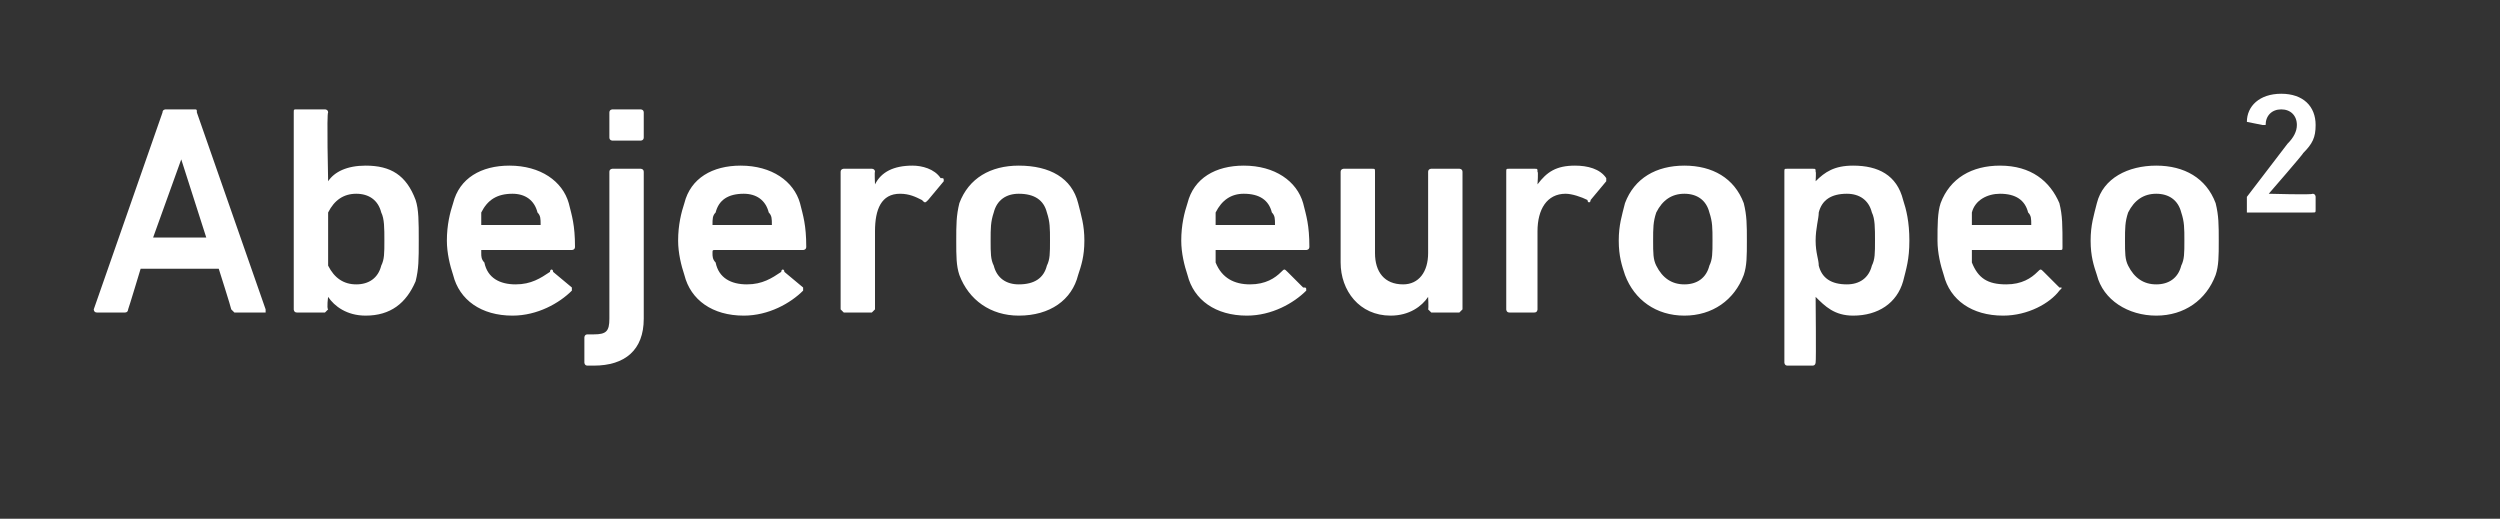 <?xml version="1.0" standalone="no"?><!DOCTYPE svg PUBLIC "-//W3C//DTD SVG 1.1//EN" "http://www.w3.org/Graphics/SVG/1.1/DTD/svg11.dtd"><svg xmlns="http://www.w3.org/2000/svg" version="1.1" width="80px" height="16.6px" viewBox="0 0 80 16.6"><rect x="0" y="0" width="80" height="16.6" fill="#333333" stroke="none"/>  <desc>Abejero europeo2</desc>  <defs/>  <g id="Polygon19368">    <path d="M 5.2 3.6 C 5.2 3.5 5.3 3.5 5.3 3.5 C 5.3 3.5 6.2 3.5 6.2 3.5 C 6.3 3.5 6.3 3.5 6.3 3.6 C 6.3 3.6 8.5 9.9 8.5 9.9 C 8.5 9.9 8.5 10 8.5 10 C 8.5 10 7.5 10 7.5 10 C 7.5 10 7.4 9.9 7.4 9.9 C 7.4 9.86 7 8.6 7 8.6 L 4.5 8.6 C 4.5 8.6 4.12 9.86 4.1 9.9 C 4.1 9.9 4.1 10 4 10 C 4 10 3.1 10 3.1 10 C 3 10 3 9.9 3 9.9 C 3 9.9 5.2 3.6 5.2 3.6 Z M 6.6 7.6 L 5.8 5.1 L 5.8 5.1 L 4.9 7.6 L 6.6 7.6 Z M 10.5 9.5 C 10.46 9.52 10.5 9.5 10.5 9.5 C 10.5 9.5 10.45 9.86 10.5 9.9 C 10.5 9.9 10.4 10 10.4 10 C 10.4 10 9.5 10 9.5 10 C 9.4 10 9.4 9.9 9.4 9.9 C 9.4 9.9 9.4 3.6 9.4 3.6 C 9.4 3.5 9.4 3.5 9.5 3.5 C 9.5 3.5 10.4 3.5 10.4 3.5 C 10.4 3.5 10.5 3.5 10.5 3.6 C 10.45 3.6 10.5 5.8 10.5 5.8 C 10.5 5.8 10.46 5.82 10.5 5.8 C 10.7 5.5 11.1 5.3 11.7 5.3 C 12.5 5.3 13 5.6 13.3 6.4 C 13.4 6.7 13.4 7.1 13.4 7.7 C 13.4 8.3 13.4 8.6 13.3 9 C 13 9.7 12.5 10.1 11.7 10.1 C 11.1 10.1 10.7 9.8 10.5 9.5 Z M 12.2 8.5 C 12.3 8.3 12.3 8.1 12.3 7.7 C 12.3 7.3 12.3 7 12.2 6.8 C 12.1 6.4 11.8 6.2 11.4 6.2 C 11 6.2 10.7 6.4 10.5 6.8 C 10.5 7 10.5 7.3 10.5 7.7 C 10.5 8.1 10.5 8.3 10.5 8.5 C 10.7 8.9 11 9.1 11.4 9.1 C 11.8 9.1 12.1 8.9 12.2 8.5 Z M 14.5 8.8 C 14.4 8.5 14.3 8.1 14.3 7.7 C 14.3 7.2 14.4 6.8 14.5 6.5 C 14.7 5.7 15.4 5.3 16.3 5.3 C 17.3 5.3 18 5.8 18.2 6.5 C 18.3 6.9 18.4 7.2 18.4 7.9 C 18.4 8 18.3 8 18.3 8 C 18.3 8 15.4 8 15.4 8 C 15.4 8 15.4 8 15.4 8.1 C 15.4 8.2 15.4 8.3 15.5 8.4 C 15.6 8.9 16 9.1 16.5 9.1 C 17 9.1 17.3 8.9 17.6 8.7 C 17.6 8.6 17.7 8.6 17.7 8.7 C 17.7 8.7 18.3 9.2 18.3 9.2 C 18.3 9.2 18.3 9.2 18.3 9.3 C 17.9 9.7 17.2 10.1 16.4 10.1 C 15.4 10.1 14.7 9.6 14.5 8.8 Z M 17.2 6.8 C 17.1 6.4 16.8 6.2 16.4 6.2 C 15.9 6.2 15.6 6.4 15.4 6.8 C 15.4 6.9 15.4 7 15.4 7.2 C 15.4 7.2 15.4 7.2 15.4 7.2 C 15.4 7.2 17.2 7.2 17.2 7.2 C 17.3 7.2 17.3 7.2 17.3 7.2 C 17.3 7 17.3 6.9 17.2 6.8 Z M 19.6 4.5 C 19.6 4.5 19.5 4.5 19.5 4.4 C 19.5 4.4 19.5 3.6 19.5 3.6 C 19.5 3.5 19.6 3.5 19.6 3.5 C 19.6 3.5 20.5 3.5 20.5 3.5 C 20.5 3.5 20.6 3.5 20.6 3.6 C 20.6 3.6 20.6 4.4 20.6 4.4 C 20.6 4.5 20.5 4.5 20.5 4.5 C 20.5 4.5 19.6 4.5 19.6 4.5 Z M 18.8 11.7 C 18.7 11.7 18.7 11.6 18.7 11.6 C 18.7 11.6 18.7 10.8 18.7 10.8 C 18.7 10.8 18.7 10.7 18.8 10.7 C 18.8 10.7 19 10.7 19 10.7 C 19.4 10.7 19.5 10.6 19.5 10.2 C 19.5 10.2 19.5 5.5 19.5 5.5 C 19.5 5.4 19.6 5.4 19.6 5.4 C 19.6 5.4 20.5 5.4 20.5 5.4 C 20.5 5.4 20.6 5.4 20.6 5.5 C 20.6 5.5 20.6 10.2 20.6 10.2 C 20.6 11.2 20 11.7 19 11.7 C 19 11.7 18.8 11.7 18.8 11.7 Z M 21.9 8.8 C 21.8 8.5 21.7 8.1 21.7 7.7 C 21.7 7.2 21.8 6.8 21.9 6.5 C 22.1 5.7 22.8 5.3 23.7 5.3 C 24.7 5.3 25.4 5.8 25.6 6.5 C 25.7 6.9 25.8 7.2 25.8 7.9 C 25.8 8 25.7 8 25.7 8 C 25.7 8 22.9 8 22.9 8 C 22.8 8 22.8 8 22.8 8.1 C 22.8 8.2 22.8 8.3 22.9 8.4 C 23 8.9 23.4 9.1 23.9 9.1 C 24.4 9.1 24.7 8.9 25 8.7 C 25 8.6 25.1 8.6 25.1 8.7 C 25.1 8.7 25.7 9.2 25.7 9.2 C 25.7 9.2 25.7 9.2 25.7 9.3 C 25.3 9.7 24.6 10.1 23.8 10.1 C 22.8 10.1 22.1 9.6 21.9 8.8 Z M 24.6 6.8 C 24.5 6.4 24.2 6.2 23.8 6.2 C 23.3 6.2 23 6.4 22.9 6.8 C 22.8 6.9 22.8 7 22.8 7.2 C 22.8 7.2 22.8 7.2 22.9 7.2 C 22.9 7.2 24.6 7.2 24.6 7.2 C 24.7 7.2 24.7 7.2 24.7 7.2 C 24.7 7 24.7 6.9 24.6 6.8 Z M 27 10 C 27 10 26.9 9.9 26.9 9.9 C 26.9 9.9 26.9 5.5 26.9 5.5 C 26.9 5.4 27 5.4 27 5.4 C 27 5.4 27.9 5.4 27.9 5.4 C 27.9 5.4 28 5.4 28 5.5 C 27.98 5.48 28 5.9 28 5.9 C 28 5.9 27.99 5.87 28 5.9 C 28.2 5.5 28.6 5.3 29.2 5.3 C 29.5 5.3 29.9 5.4 30.1 5.7 C 30.2 5.7 30.2 5.7 30.2 5.8 C 30.2 5.8 29.7 6.4 29.7 6.4 C 29.6 6.5 29.6 6.5 29.5 6.4 C 29.3 6.3 29.1 6.2 28.8 6.2 C 28.2 6.2 28 6.7 28 7.4 C 28 7.4 28 9.9 28 9.9 C 28 9.9 27.9 10 27.9 10 C 27.9 10 27 10 27 10 Z M 30.7 8.8 C 30.6 8.5 30.6 8.2 30.6 7.7 C 30.6 7.2 30.6 6.9 30.7 6.5 C 31 5.7 31.7 5.3 32.6 5.3 C 33.6 5.3 34.3 5.7 34.5 6.5 C 34.6 6.9 34.7 7.2 34.7 7.7 C 34.7 8.2 34.6 8.5 34.5 8.8 C 34.3 9.6 33.6 10.1 32.6 10.1 C 31.7 10.1 31 9.6 30.7 8.8 Z M 33.5 8.5 C 33.6 8.3 33.6 8.1 33.6 7.7 C 33.6 7.3 33.6 7.1 33.5 6.8 C 33.4 6.4 33.1 6.2 32.6 6.2 C 32.2 6.2 31.9 6.4 31.8 6.8 C 31.7 7.1 31.7 7.3 31.7 7.7 C 31.7 8.1 31.7 8.3 31.8 8.5 C 31.9 8.9 32.2 9.1 32.6 9.1 C 33.1 9.1 33.4 8.9 33.5 8.5 Z M 38 8.8 C 37.9 8.5 37.8 8.1 37.8 7.7 C 37.8 7.2 37.9 6.8 38 6.5 C 38.2 5.7 38.9 5.3 39.8 5.3 C 40.8 5.3 41.5 5.8 41.7 6.5 C 41.8 6.9 41.9 7.2 41.9 7.9 C 41.9 8 41.8 8 41.8 8 C 41.8 8 38.9 8 38.9 8 C 38.9 8 38.9 8 38.9 8.1 C 38.9 8.2 38.9 8.3 38.9 8.4 C 39.1 8.9 39.5 9.1 40 9.1 C 40.5 9.1 40.8 8.9 41 8.7 C 41.1 8.6 41.1 8.6 41.2 8.7 C 41.2 8.7 41.7 9.2 41.7 9.2 C 41.8 9.2 41.8 9.2 41.8 9.3 C 41.4 9.7 40.7 10.1 39.9 10.1 C 38.9 10.1 38.2 9.6 38 8.8 Z M 40.7 6.8 C 40.6 6.4 40.3 6.2 39.8 6.2 C 39.4 6.2 39.1 6.4 38.9 6.8 C 38.9 6.9 38.9 7 38.9 7.2 C 38.9 7.2 38.9 7.2 38.9 7.2 C 38.9 7.2 40.7 7.2 40.7 7.2 C 40.8 7.2 40.8 7.2 40.8 7.2 C 40.8 7 40.8 6.9 40.7 6.8 Z M 45.8 10 C 45.8 10 45.7 9.9 45.7 9.9 C 45.72 9.86 45.7 9.5 45.7 9.5 C 45.7 9.5 45.71 9.53 45.7 9.5 C 45.5 9.8 45.1 10.1 44.5 10.1 C 43.5 10.1 42.9 9.3 42.9 8.4 C 42.9 8.4 42.9 5.5 42.9 5.5 C 42.9 5.4 43 5.4 43 5.4 C 43 5.4 43.9 5.4 43.9 5.4 C 44 5.4 44 5.4 44 5.5 C 44 5.5 44 8.1 44 8.1 C 44 8.7 44.3 9.1 44.9 9.1 C 45.4 9.1 45.7 8.7 45.7 8.1 C 45.7 8.1 45.7 5.5 45.7 5.5 C 45.7 5.4 45.8 5.4 45.8 5.4 C 45.8 5.4 46.7 5.4 46.7 5.4 C 46.7 5.4 46.8 5.4 46.8 5.5 C 46.8 5.5 46.8 9.9 46.8 9.9 C 46.8 9.9 46.7 10 46.7 10 C 46.7 10 45.8 10 45.8 10 Z M 48.3 10 C 48.2 10 48.2 9.9 48.2 9.9 C 48.2 9.9 48.2 5.5 48.2 5.5 C 48.2 5.4 48.2 5.4 48.3 5.4 C 48.3 5.4 49.1 5.4 49.1 5.4 C 49.2 5.4 49.2 5.4 49.2 5.5 C 49.23 5.48 49.2 5.9 49.2 5.9 C 49.2 5.9 49.24 5.87 49.2 5.9 C 49.5 5.5 49.8 5.3 50.4 5.3 C 50.8 5.3 51.2 5.4 51.4 5.7 C 51.4 5.7 51.4 5.7 51.4 5.8 C 51.4 5.8 50.9 6.4 50.9 6.4 C 50.9 6.5 50.8 6.5 50.8 6.4 C 50.6 6.3 50.3 6.2 50.1 6.2 C 49.5 6.2 49.2 6.7 49.2 7.4 C 49.2 7.4 49.2 9.9 49.2 9.9 C 49.2 9.9 49.2 10 49.1 10 C 49.1 10 48.3 10 48.3 10 Z M 52 8.8 C 51.9 8.5 51.8 8.2 51.8 7.7 C 51.8 7.2 51.9 6.9 52 6.5 C 52.3 5.7 53 5.3 53.9 5.3 C 54.8 5.3 55.5 5.7 55.8 6.5 C 55.9 6.9 55.9 7.2 55.9 7.7 C 55.9 8.2 55.9 8.5 55.8 8.8 C 55.5 9.6 54.8 10.1 53.9 10.1 C 53 10.1 52.3 9.6 52 8.8 Z M 54.7 8.5 C 54.8 8.3 54.8 8.1 54.8 7.7 C 54.8 7.3 54.8 7.1 54.7 6.8 C 54.6 6.4 54.3 6.2 53.9 6.2 C 53.5 6.2 53.2 6.4 53 6.8 C 52.9 7.1 52.9 7.3 52.9 7.7 C 52.9 8.1 52.9 8.3 53 8.5 C 53.2 8.9 53.5 9.1 53.9 9.1 C 54.3 9.1 54.6 8.9 54.7 8.5 Z M 57.2 11.7 C 57.1 11.7 57.1 11.6 57.1 11.6 C 57.1 11.6 57.1 5.5 57.1 5.5 C 57.1 5.4 57.1 5.4 57.2 5.4 C 57.2 5.4 58 5.4 58 5.4 C 58.1 5.4 58.1 5.4 58.1 5.5 C 58.12 5.48 58.1 5.8 58.1 5.8 C 58.1 5.8 58.13 5.82 58.1 5.8 C 58.4 5.5 58.7 5.3 59.3 5.3 C 60.1 5.3 60.7 5.6 60.9 6.4 C 61 6.7 61.1 7.1 61.1 7.7 C 61.1 8.3 61 8.6 60.9 9 C 60.7 9.7 60.1 10.1 59.3 10.1 C 58.7 10.1 58.4 9.8 58.1 9.5 C 58.13 9.52 58.1 9.5 58.1 9.5 C 58.1 9.5 58.12 11.57 58.1 11.6 C 58.1 11.6 58.1 11.7 58 11.7 C 58 11.7 57.2 11.7 57.2 11.7 Z M 59.9 8.5 C 60 8.3 60 8.1 60 7.7 C 60 7.3 60 7 59.9 6.8 C 59.8 6.4 59.5 6.2 59.1 6.2 C 58.6 6.2 58.3 6.4 58.2 6.8 C 58.2 7 58.1 7.3 58.1 7.7 C 58.1 8.1 58.2 8.3 58.2 8.5 C 58.3 8.9 58.6 9.1 59.1 9.1 C 59.5 9.1 59.8 8.9 59.9 8.5 Z M 62.2 8.8 C 62.1 8.5 62 8.1 62 7.7 C 62 7.2 62 6.8 62.1 6.5 C 62.4 5.7 63.1 5.3 64 5.3 C 65 5.3 65.6 5.8 65.9 6.5 C 66 6.9 66 7.2 66 7.9 C 66 8 66 8 65.9 8 C 65.9 8 63.1 8 63.1 8 C 63.1 8 63.1 8 63.1 8.1 C 63.1 8.2 63.1 8.3 63.1 8.4 C 63.3 8.9 63.6 9.1 64.2 9.1 C 64.7 9.1 65 8.9 65.2 8.7 C 65.3 8.6 65.3 8.6 65.4 8.7 C 65.4 8.7 65.9 9.2 65.9 9.2 C 66 9.2 66 9.2 65.9 9.3 C 65.6 9.7 64.9 10.1 64.1 10.1 C 63.1 10.1 62.4 9.6 62.2 8.8 Z M 64.9 6.8 C 64.8 6.4 64.5 6.2 64 6.2 C 63.6 6.2 63.2 6.4 63.1 6.8 C 63.1 6.9 63.1 7 63.1 7.2 C 63.1 7.2 63.1 7.2 63.1 7.2 C 63.1 7.2 64.9 7.2 64.9 7.2 C 65 7.2 65 7.2 65 7.2 C 65 7 65 6.9 64.9 6.8 Z M 67.1 8.8 C 67 8.5 66.9 8.2 66.9 7.7 C 66.9 7.2 67 6.9 67.1 6.5 C 67.3 5.7 68.1 5.3 69 5.3 C 69.9 5.3 70.6 5.7 70.9 6.5 C 71 6.9 71 7.2 71 7.7 C 71 8.2 71 8.5 70.9 8.8 C 70.6 9.6 69.9 10.1 69 10.1 C 68.1 10.1 67.3 9.6 67.1 8.8 Z M 69.8 8.5 C 69.9 8.3 69.9 8.1 69.9 7.7 C 69.9 7.3 69.9 7.1 69.8 6.8 C 69.7 6.4 69.4 6.2 69 6.2 C 68.6 6.2 68.3 6.4 68.1 6.8 C 68 7.1 68 7.3 68 7.7 C 68 8.1 68 8.3 68.1 8.5 C 68.3 8.9 68.6 9.1 69 9.1 C 69.4 9.1 69.7 8.9 69.8 8.5 Z M 71.9 6.3 C 71.9 6.3 71.9 6.3 71.9 6.3 C 71.9 6.3 73.2 4.6 73.2 4.6 C 73.4 4.4 73.5 4.2 73.5 4 C 73.5 3.7 73.3 3.5 73 3.5 C 72.7 3.5 72.5 3.7 72.5 4 C 72.4 4 72.4 4 72.4 4 C 72.4 4 71.9 3.9 71.9 3.9 C 71.9 3.9 71.9 3.9 71.9 3.9 C 71.9 3.4 72.3 3 73 3 C 73.7 3 74.1 3.4 74.1 4 C 74.1 4.4 74 4.6 73.7 4.9 C 73.73 4.9 72.6 6.2 72.6 6.2 L 72.6 6.2 C 72.6 6.2 74.03 6.24 74 6.2 C 74.1 6.2 74.1 6.3 74.1 6.3 C 74.1 6.3 74.1 6.7 74.1 6.7 C 74.1 6.8 74.1 6.8 74 6.8 C 74 6.8 71.9 6.8 71.9 6.8 C 71.9 6.8 71.9 6.8 71.9 6.7 C 71.9 6.7 71.9 6.3 71.9 6.3 Z " stroke="none" fill="#fff"/>  </g></svg>